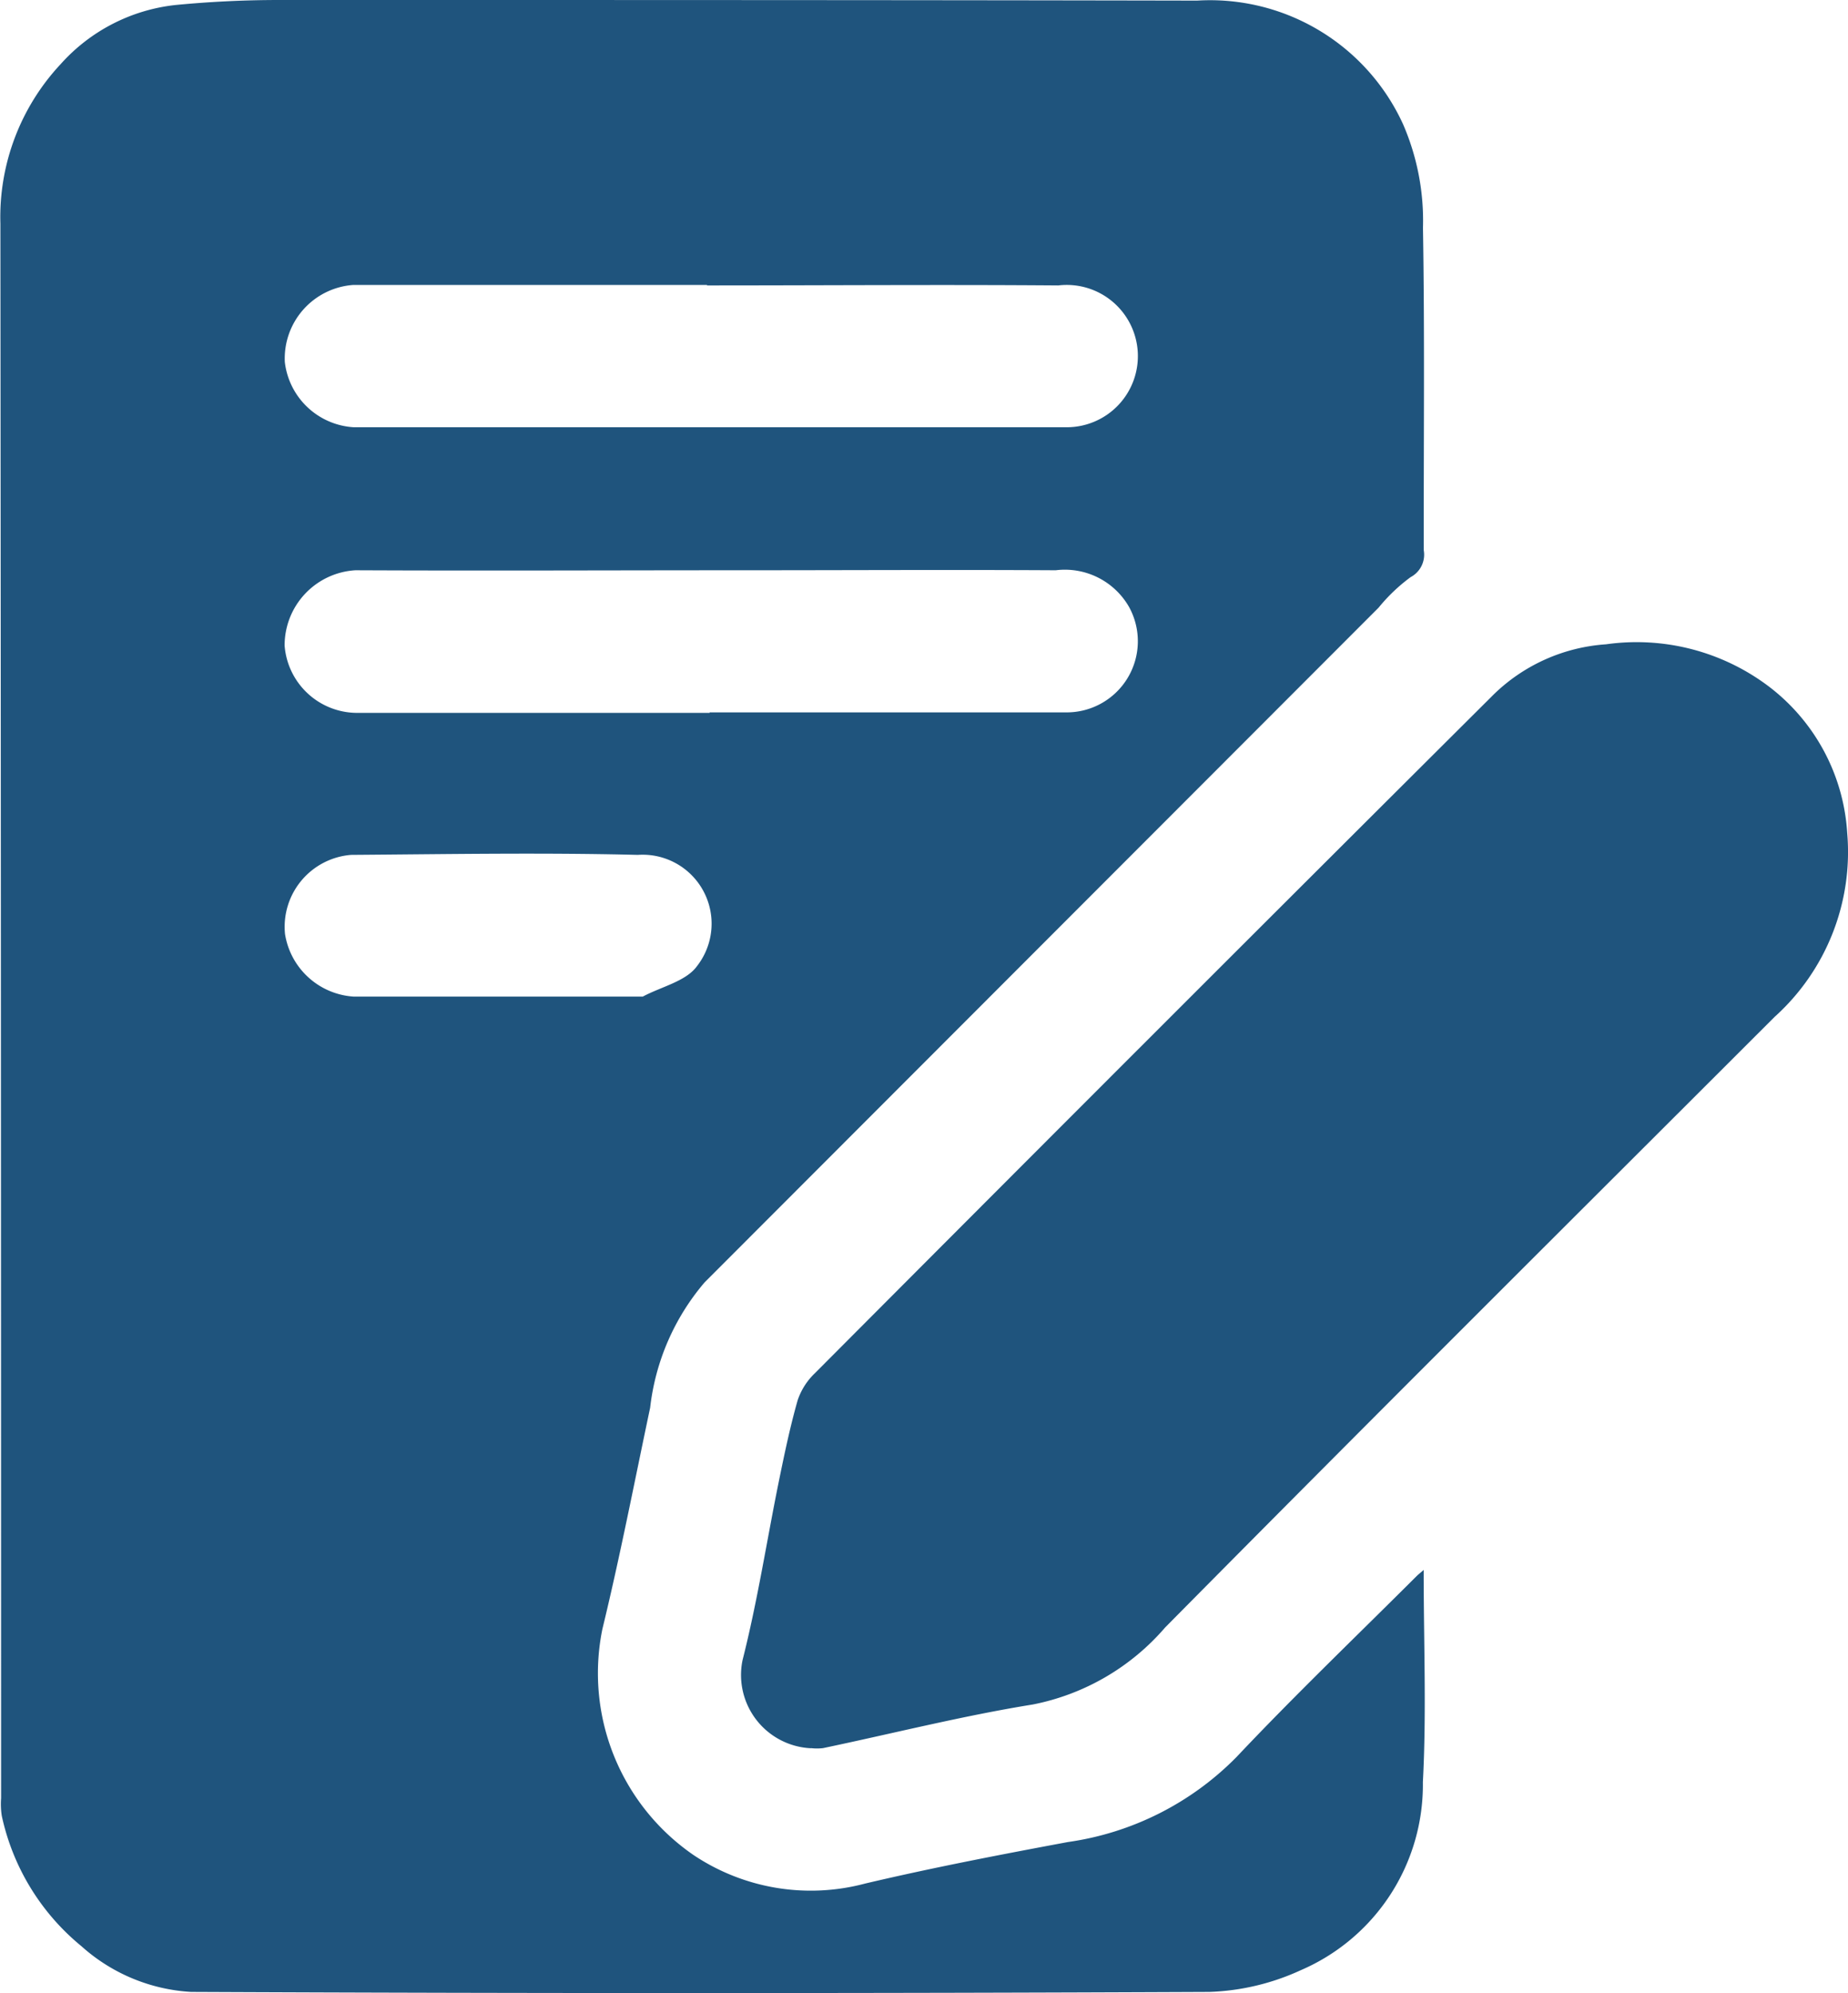 <svg id="register_number" xmlns="http://www.w3.org/2000/svg" xmlns:xlink="http://www.w3.org/1999/xlink" width="18.544" height="19.999" viewBox="0 0 18.544 19.999">
  <defs>
    <clipPath id="clip-path">
      <rect id="Rectangle_38866" data-name="Rectangle 38866" width="18.544" height="19.999" fill="#1f547d"/>
    </clipPath>
  </defs>
  <g id="Group_89108" data-name="Group 89108" clip-path="url(#clip-path)">
    <path id="Path_240051" data-name="Path 240051" d="M14.286,15.752c0,.737.029,1.435-.008,2.13a2.026,2.026,0,0,1-1.225,1.887,2.382,2.382,0,0,1-.916.218q-5.109.023-10.219,0a1.8,1.8,0,0,1-1.1-.458,2.323,2.323,0,0,1-.8-1.308.765.765,0,0,1-.007-.177q0-7.9-.007-15.8A2.247,2.247,0,0,1,.61.642,1.807,1.807,0,0,1,1.763.05C2.107.017,2.454,0,2.8,0,5.871,0,8.942,0,12.014.006a2.129,2.129,0,0,1,2.065,1.24,2.428,2.428,0,0,1,.2,1.04c.018,1.078.006,2.157.008,3.236a.255.255,0,0,1-.132.269,1.749,1.749,0,0,0-.321.306L7.07,12.868a2.345,2.345,0,0,0-.546,1.257c-.157.741-.3,1.484-.479,2.22a2.214,2.214,0,0,0,.915,2.269A2.116,2.116,0,0,0,8.68,18.9c.674-.159,1.356-.29,2.037-.417a2.953,2.953,0,0,0,1.691-.853c.587-.622,1.205-1.214,1.81-1.818.01-.01.022-.019.068-.059M7.095,2.859c-1.182,0-2.365,0-3.547,0a.74.74,0,0,0-.69.773.741.741,0,0,0,.691.655q3.58,0,7.161,0a.714.714,0,1,0-.09-1.423c-1.175-.009-2.35,0-3.525,0m.026,4.284H10.69a.714.714,0,0,0,.64-1.057.742.742,0,0,0-.736-.369c-1.056-.006-2.112,0-3.168,0-1.286,0-2.573.006-3.859,0a.755.755,0,0,0-.711.756.731.731,0,0,0,.718.675H7.121M4.978,10h1.45c.007,0,.016,0,.022,0,.186-.1.435-.153.545-.307A.692.692,0,0,0,6.4,8.578c-.958-.024-1.918-.007-2.877,0a.724.724,0,0,0-.663.794A.746.746,0,0,0,3.55,10H4.978" transform="translate(0 0)" fill="#1f547d"/>
    <path id="Path_240052" data-name="Path 240052" d="M83.852,83.255a.736.736,0,0,1-.686-.883c.152-.6.244-1.205.367-1.808.055-.268.111-.537.186-.8a.669.669,0,0,1,.172-.271q3.4-3.413,6.816-6.815a1.788,1.788,0,0,1,1.124-.5,2.2,2.2,0,0,1,1.563.372,2,2,0,0,1,.857,1.52,2.227,2.227,0,0,1-.729,1.847c-2.041,2.04-4.087,4.075-6.116,6.127a2.349,2.349,0,0,1-1.327.772c-.707.114-1.4.29-2.106.438a.536.536,0,0,1-.119,0" transform="translate(-75.715 -65.713)" fill="#1f547d"/>
  </g>
</svg>
